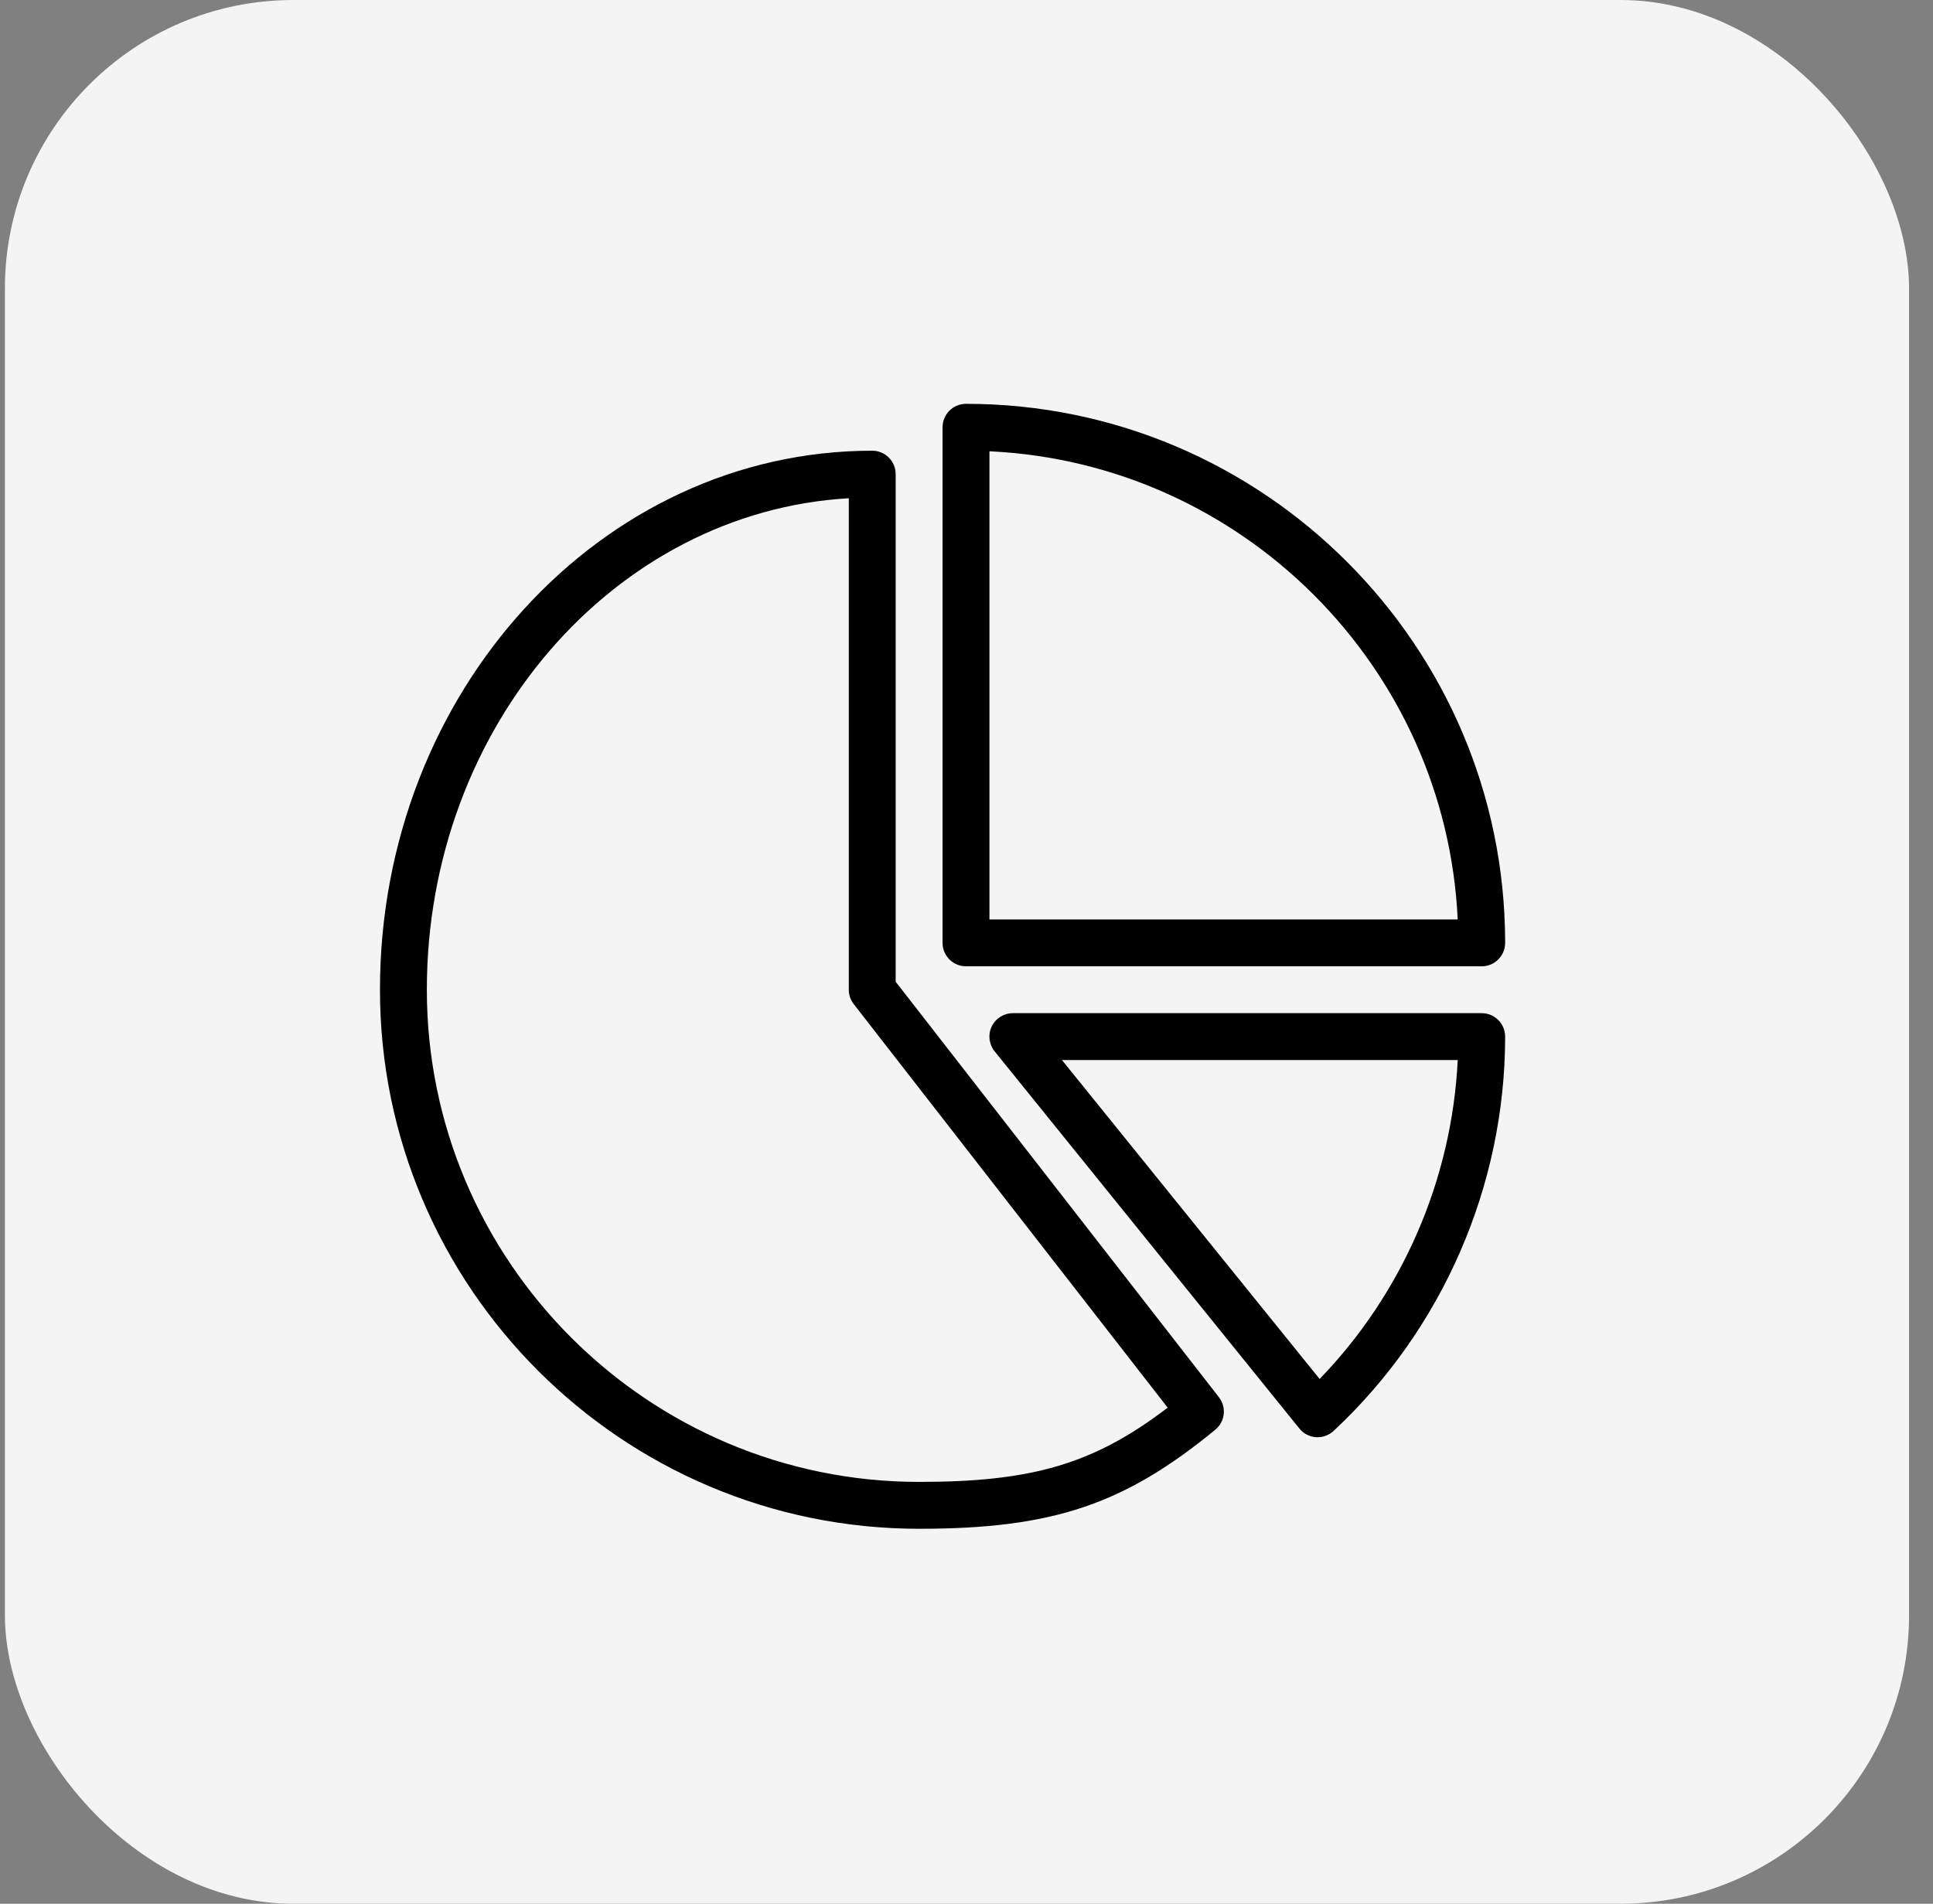 <svg width="67" height="66" viewBox="0 0 67 66" fill="none" xmlns="http://www.w3.org/2000/svg">
<rect x="0" y="0" width="67" height="66" fill="#808080" stroke="none"/>
<rect x="0.17" width="66" height="66" rx="10" fill="#F4F4F4"/>
<g clip-path="url(#clip0_802_2744)">
<path d="M31.045 34.035V16.438C31.045 15.989 30.681 15.625 30.233 15.625C20.824 15.625 13.17 24.008 13.17 34.312C13.17 44.617 21.553 53 31.858 53C36.468 53 38.962 52.165 42.124 49.565C42.464 49.285 42.519 48.786 42.249 48.439L31.045 34.035ZM31.858 51.375C22.449 51.375 14.795 43.721 14.795 34.312C14.795 25.206 21.284 17.742 29.42 17.273V34.312C29.42 34.493 29.48 34.668 29.592 34.811L40.473 48.801C37.907 50.761 35.767 51.375 31.858 51.375Z" fill="black"/>
<path d="M33.483 33.5H51.358C51.806 33.5 52.17 33.136 52.17 32.688C52.17 22.383 43.787 14 33.483 14C33.034 14 32.67 14.364 32.67 14.812V32.688C32.67 33.136 33.034 33.5 33.483 33.5ZM34.295 15.645C43.059 16.057 50.113 23.111 50.526 31.875H34.295V15.645Z" fill="black"/>
<path d="M51.358 35.125H35.108C34.795 35.125 34.508 35.305 34.373 35.588C34.238 35.871 34.279 36.206 34.475 36.448L45.038 49.524C45.179 49.701 45.387 49.808 45.613 49.825C45.633 49.826 45.651 49.826 45.67 49.826C45.875 49.826 46.073 49.748 46.224 49.608C50.002 46.084 52.17 41.102 52.17 35.938C52.17 35.489 51.806 35.125 51.358 35.125ZM45.74 47.807L36.809 36.75H50.526C50.326 40.881 48.616 44.831 45.74 47.807Z" fill="black"/>
</g>
<defs>
<clipPath id="clip0_802_2744">
<rect width="40" height="40" fill="white" transform="translate(13.17 13)"/>
</clipPath>
</defs>
</svg>
